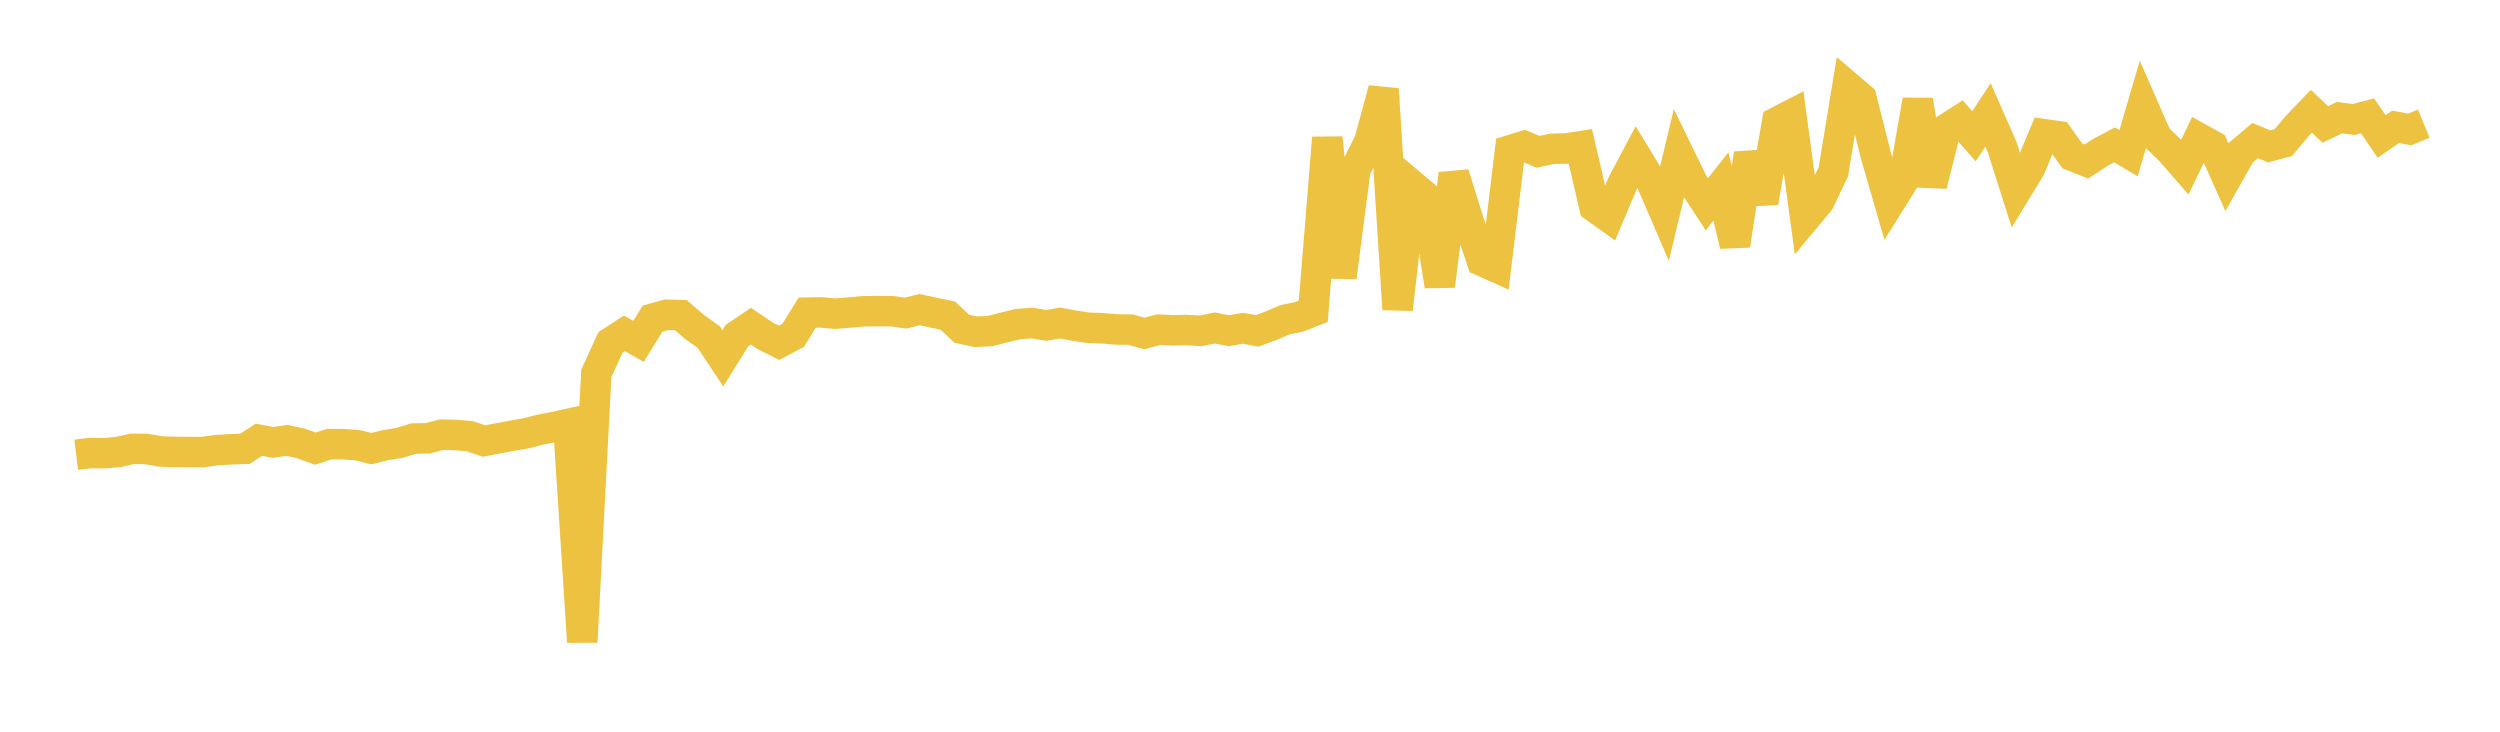 <svg width="164" height="48" xmlns="http://www.w3.org/2000/svg" xmlns:xlink="http://www.w3.org/1999/xlink"><path fill="none" stroke="rgb(237,194,64)" stroke-width="2" d="M5,29.833L5.922,29.72L6.844,29.73L7.766,29.652L8.689,29.44L9.611,29.452L10.533,29.617L11.455,29.645L12.377,29.654L13.299,29.655L14.222,29.527L15.144,29.474L16.066,29.442L16.988,28.848L17.91,29.024L18.832,28.887L19.754,29.092L20.677,29.431L21.599,29.134L22.521,29.139L23.443,29.204L24.365,29.434L25.287,29.202L26.21,29.053L27.132,28.77L28.054,28.749L28.976,28.511L29.898,28.535L30.82,28.614L31.743,28.929L32.665,28.759L33.587,28.585L34.509,28.425L35.431,28.187L36.353,28.013L37.275,27.806L38.198,42.109L39.12,24.494L40.042,22.469L40.964,21.87L41.886,22.393L42.808,20.902L43.731,20.647L44.653,20.668L45.575,21.46L46.497,22.115L47.419,23.502L48.341,22.018L49.263,21.399L50.186,22.024L51.108,22.489L52.03,21.998L52.952,20.511L53.874,20.492L54.796,20.579L55.719,20.5L56.641,20.42L57.563,20.41L58.485,20.41L59.407,20.539L60.329,20.314L61.251,20.511L62.174,20.701L63.096,21.567L64.018,21.763L64.94,21.719L65.862,21.483L66.784,21.259L67.707,21.194L68.629,21.344L69.551,21.194L70.473,21.365L71.395,21.502L72.317,21.531L73.24,21.614L74.162,21.624L75.084,21.877L76.006,21.624L76.928,21.671L77.85,21.649L78.772,21.705L79.695,21.516L80.617,21.696L81.539,21.531L82.461,21.706L83.383,21.367L84.305,20.97L85.228,20.782L86.15,20.417L87.072,9.043L87.994,18.183L88.916,11.123L89.838,9.25L90.76,5.851L91.683,20.287L92.605,12.13L93.527,12.906L94.449,18.756L95.371,11.402L96.293,14.368L97.216,17.121L98.138,17.533L99.06,9.859L99.982,9.575L100.904,9.961L101.826,9.761L102.749,9.74L103.671,9.598L104.593,13.576L105.515,14.234L106.437,12.043L107.359,10.301L108.281,11.812L109.204,13.953L110.126,10.101L111.048,11.994L111.97,13.4L112.892,12.23L113.814,16.092L114.737,10.085L115.659,13.275L116.581,8.004L117.503,7.527L118.425,14.304L119.347,13.198L120.269,11.259L121.192,5.656L122.114,6.442L123.036,10.12L123.958,13.306L124.88,11.834L125.802,6.574L126.725,12.144L127.647,8.471L128.569,7.884L129.491,8.938L130.413,7.541L131.335,9.631L132.257,12.529L133.18,11.014L134.102,8.807L135.024,8.936L135.946,10.227L136.868,10.593L137.79,9.994L138.713,9.504L139.635,10.049L140.557,6.899L141.479,9.004L142.401,9.903L143.323,10.962L144.246,9.056L145.168,9.567L146.09,11.63L147.012,10.001L147.934,9.22L148.856,9.601L149.778,9.356L150.701,8.263L151.623,7.299L152.545,8.164L153.467,7.716L154.389,7.841L155.311,7.599L156.234,8.953L157.156,8.315L158.078,8.493L159,8.112"></path></svg>